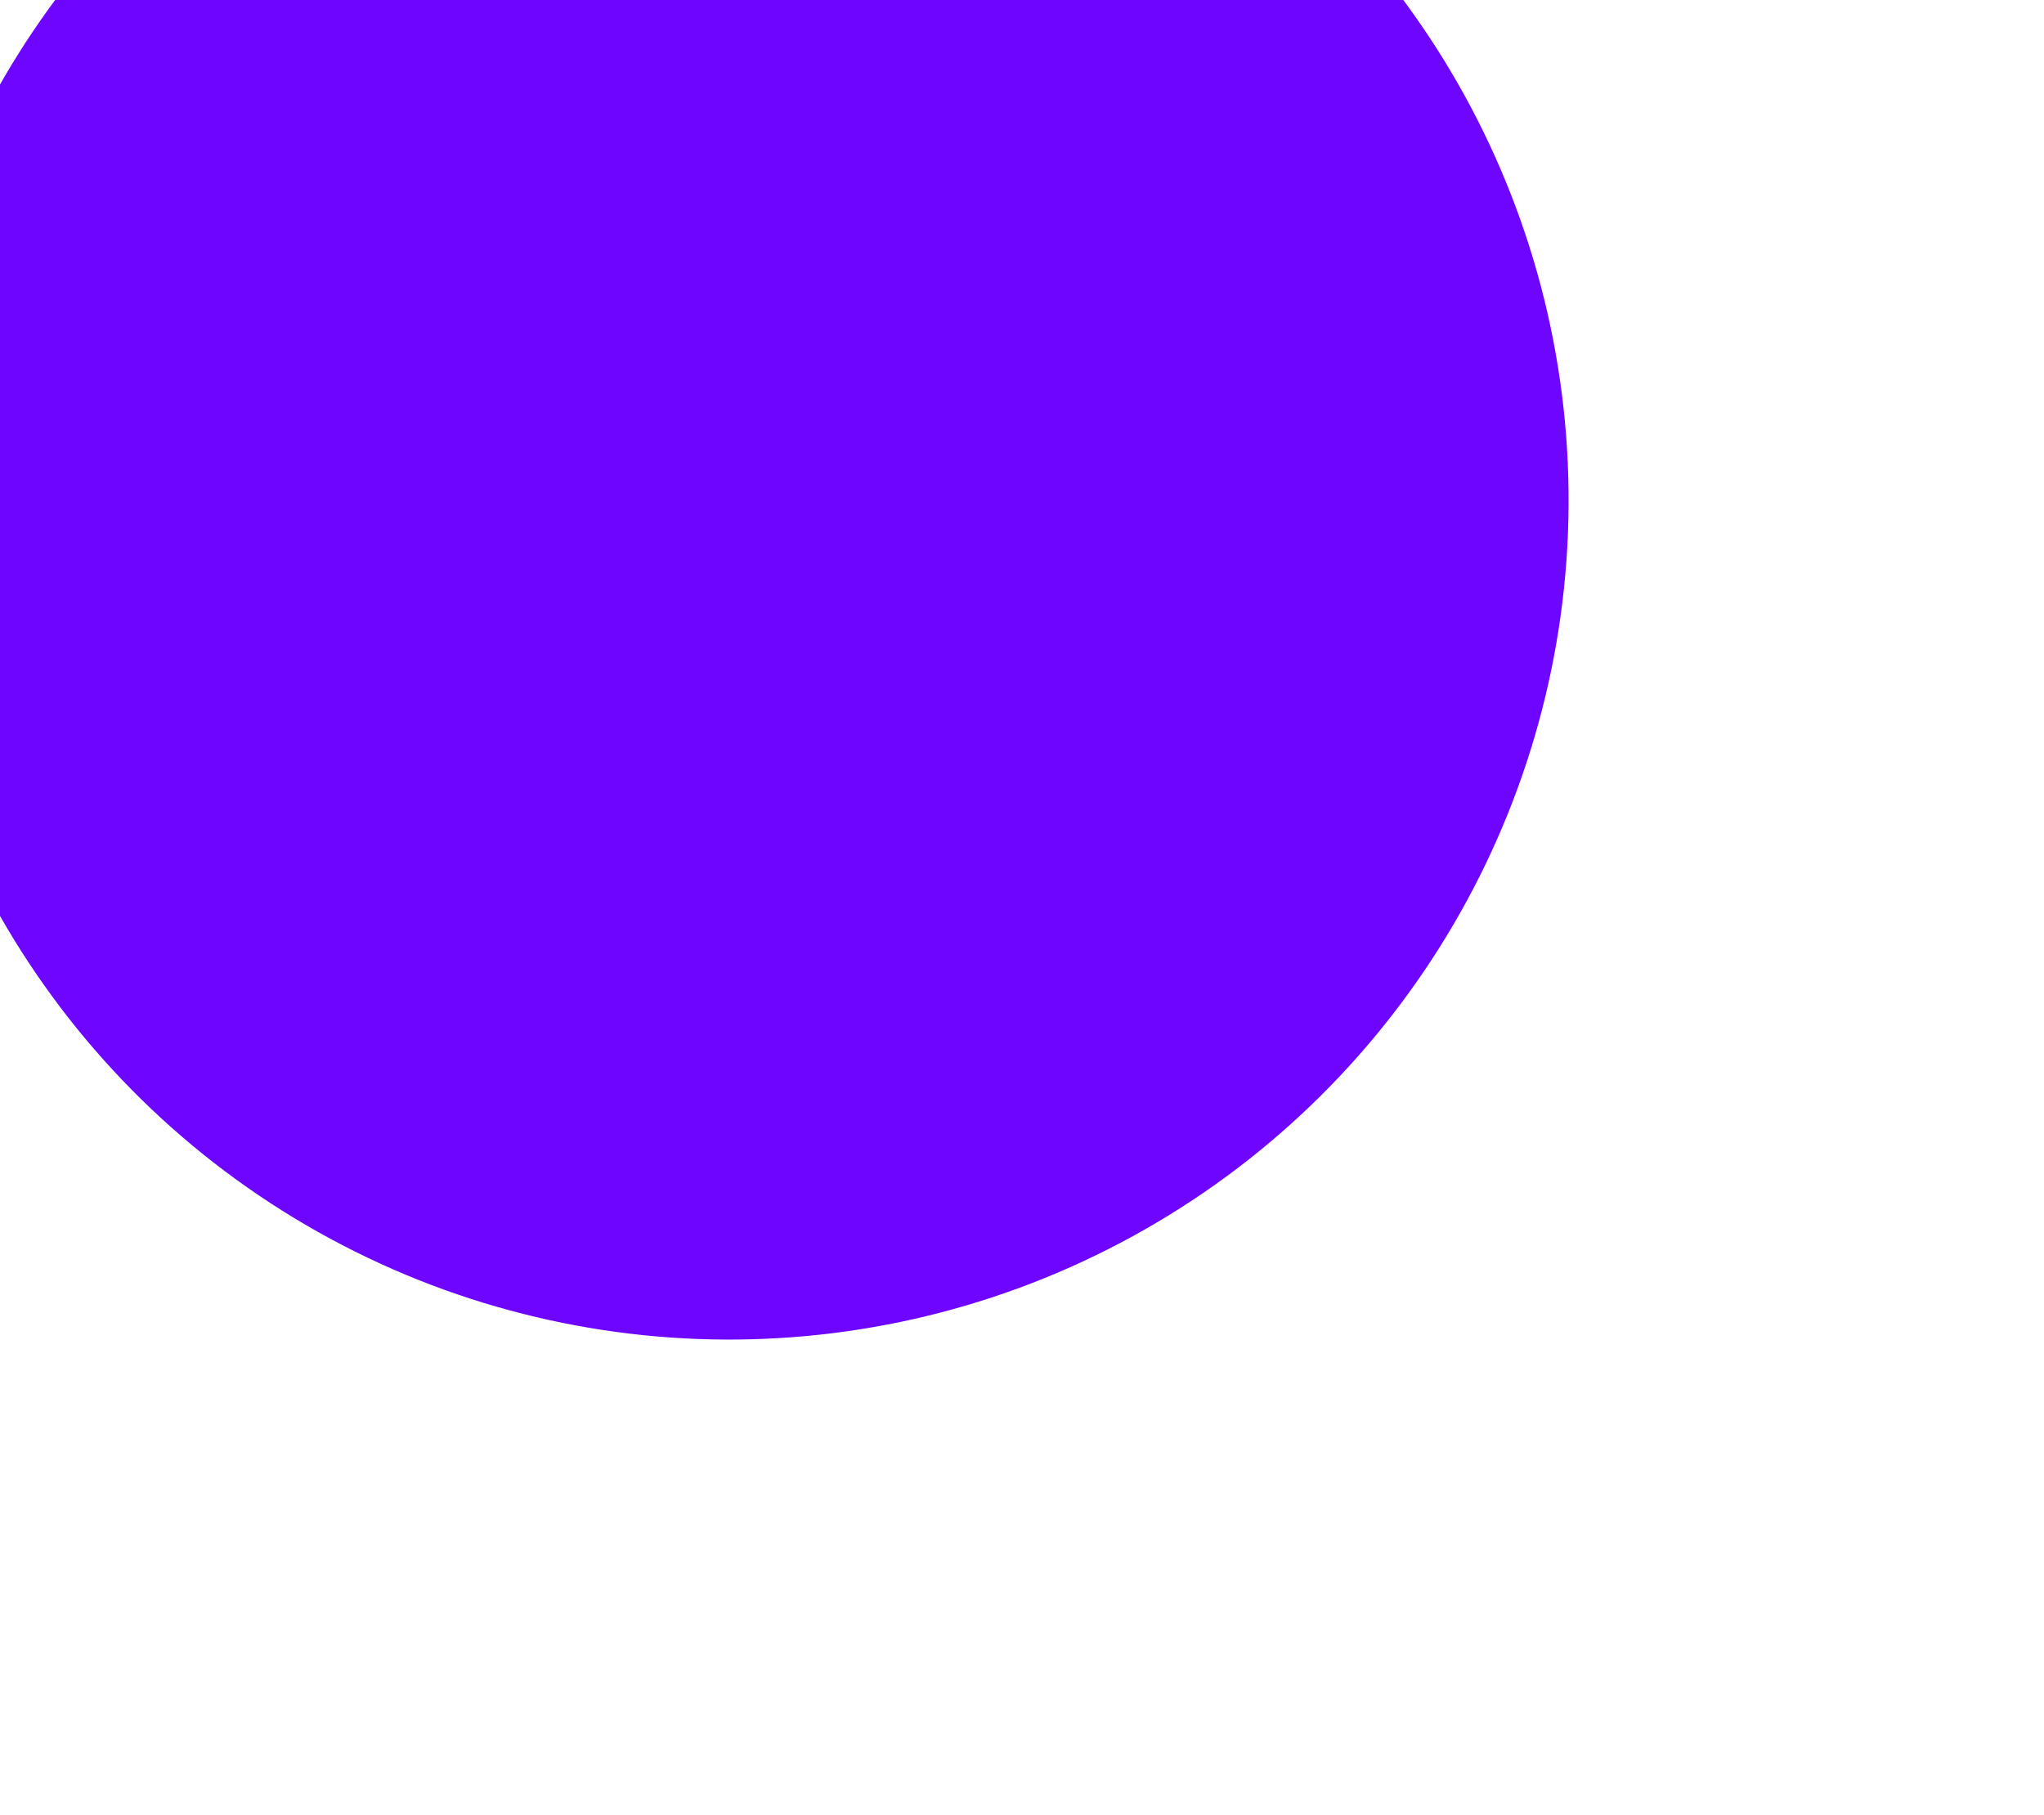 <svg width="750" height="666" viewBox="0 0 750 666" fill="none" xmlns="http://www.w3.org/2000/svg">
<g filter="url(#filter0_f_380_378)">
<circle cx="267.568" cy="183.547" r="307.998" transform="rotate(0.286 267.568 183.547)" fill="url(#paint0_linear_380_378)"/>
</g>
<defs>
<filter id="filter0_f_380_378" x="-214.769" y="-298.791" width="964.674" height="964.674" filterUnits="userSpaceOnUse" color-interpolation-filters="sRGB">
<feFlood flood-opacity="0" result="BackgroundImageFix"/>
<feBlend mode="normal" in="SourceGraphic" in2="BackgroundImageFix" result="shape"/>
<feGaussianBlur stdDeviation="87.17" result="effect1_foregroundBlur_380_378"/>
</filter>
<linearGradient id="paint0_linear_380_378" x1="267.568" y1="-124.451" x2="267.568" y2="491.544" gradientUnits="userSpaceOnUse">
<stop stop-color="#6E05FF"/>
<stop offset="1" stop-color="#6E05FF"/>
<stop offset="1" stop-color="#6E05FF"/>
</linearGradient>
</defs>
</svg>
